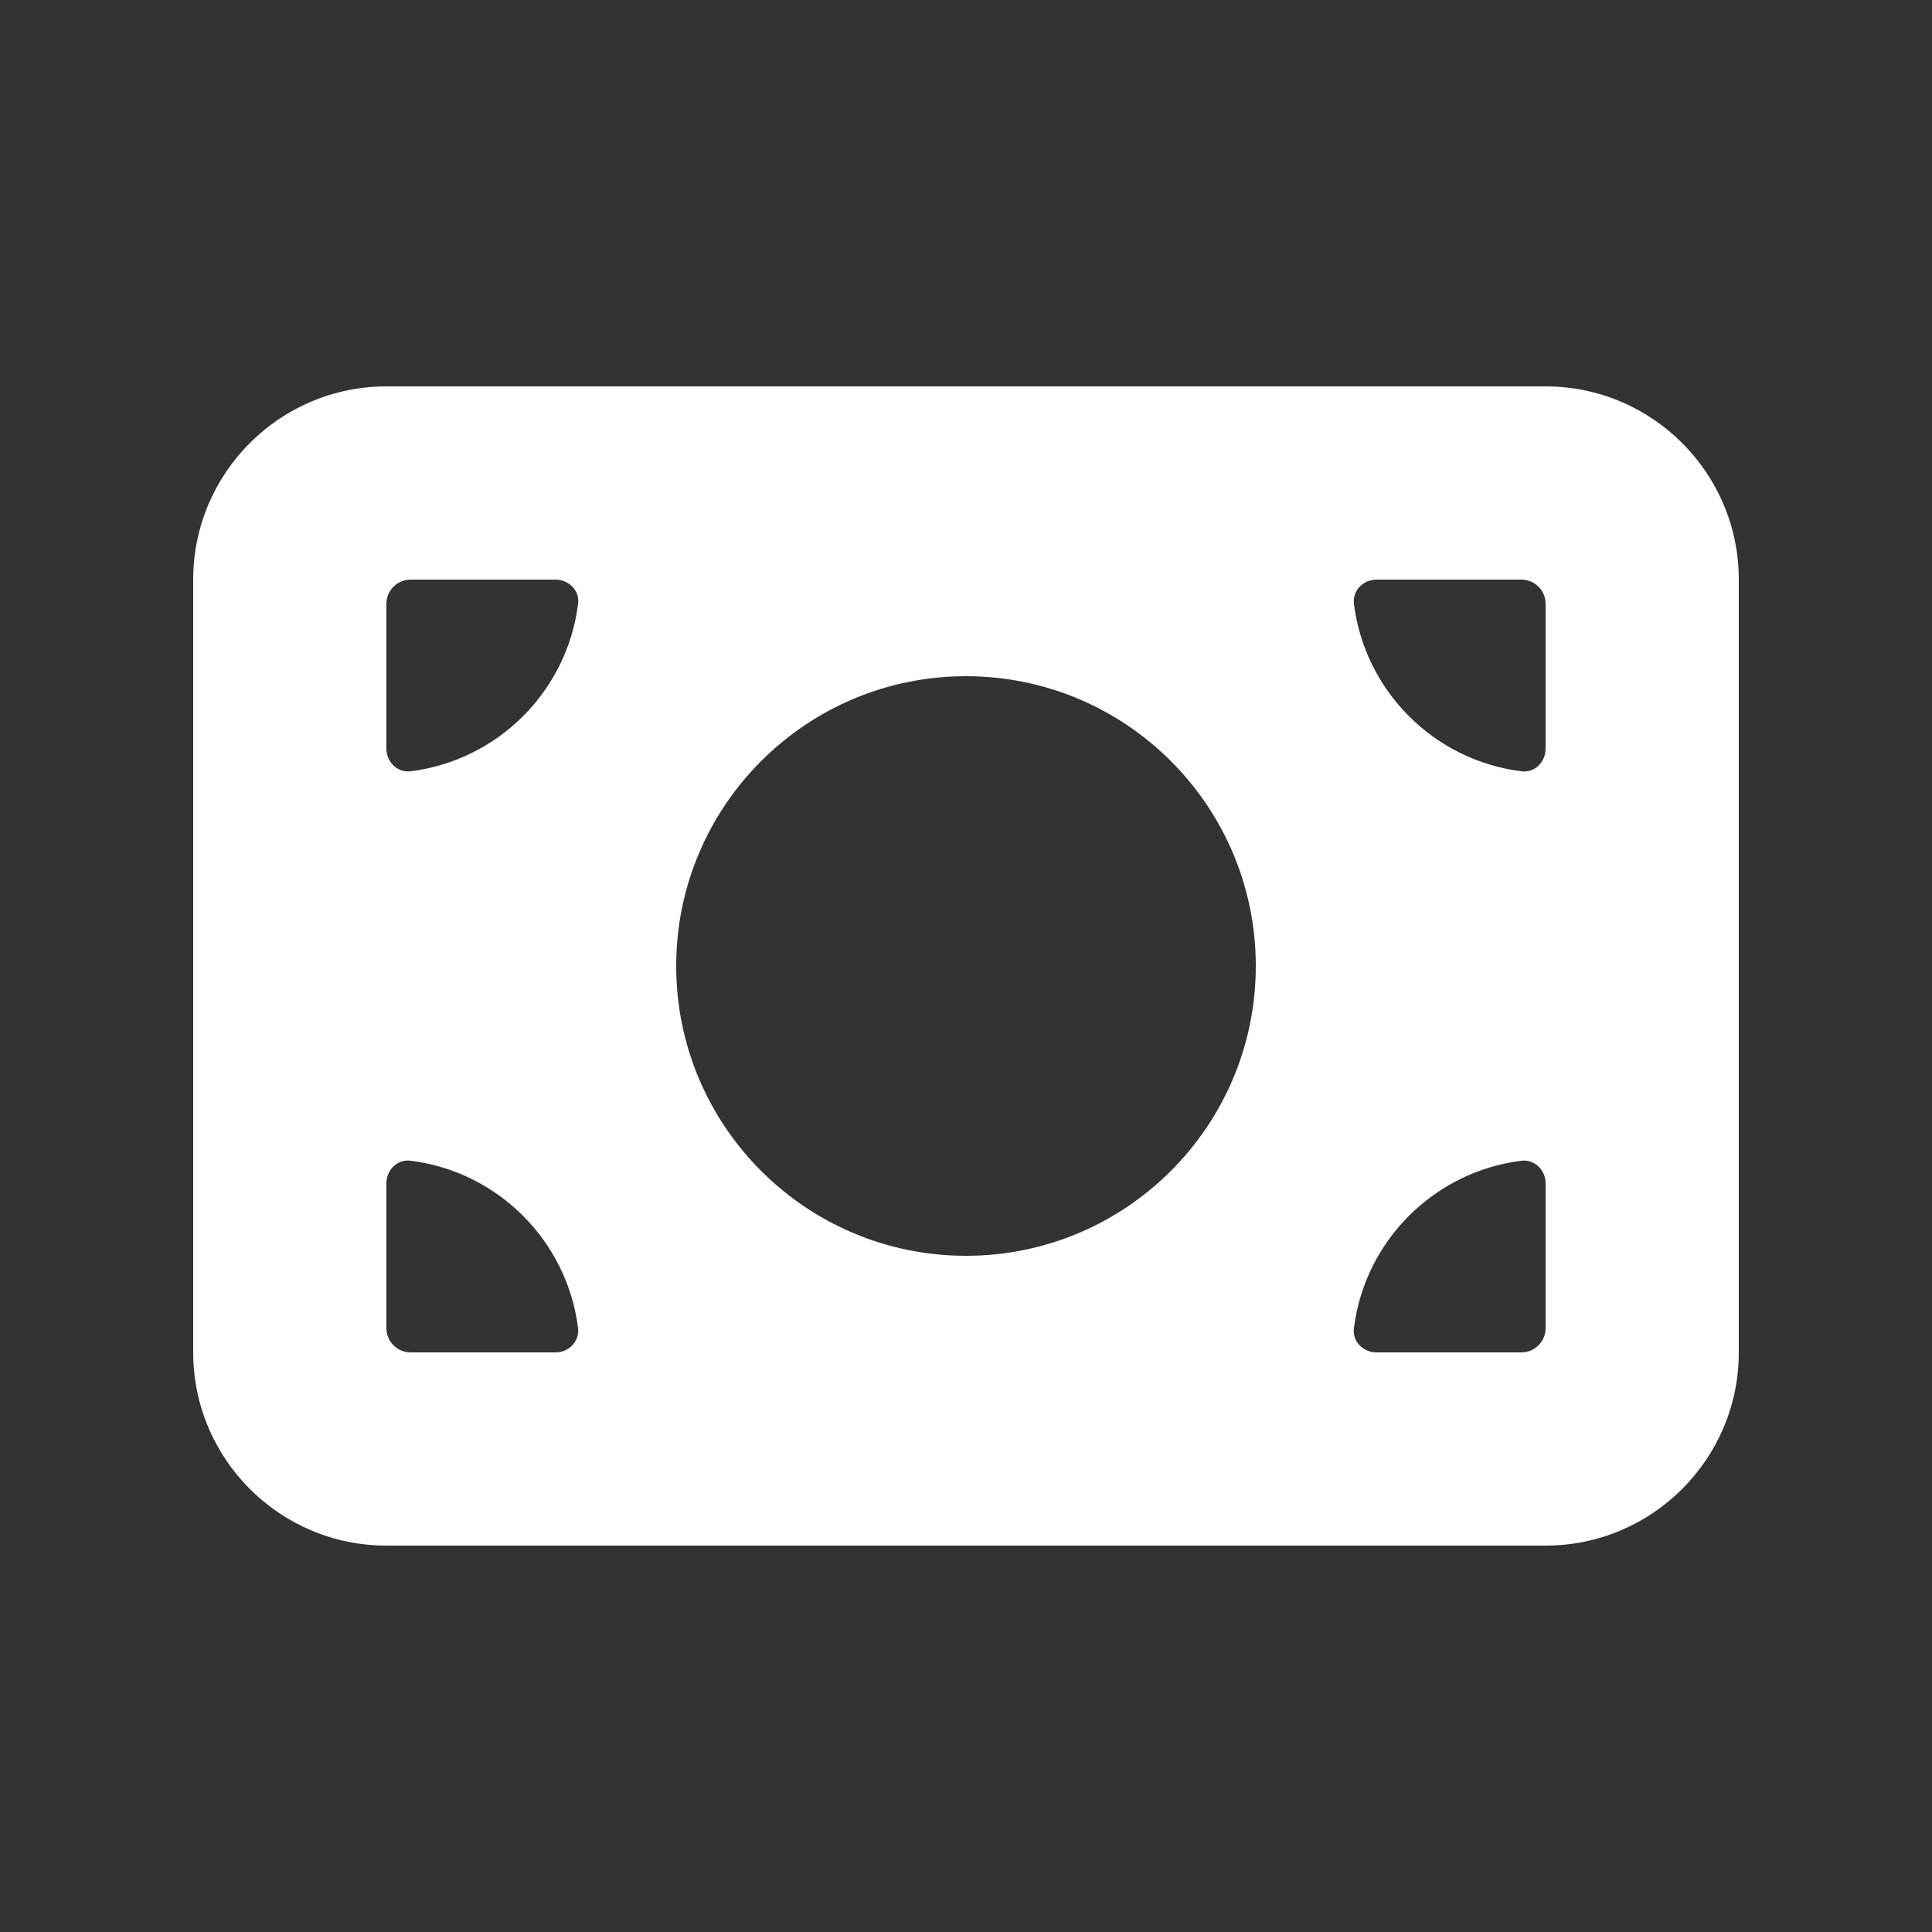 <?xml version="1.0" encoding="utf-8"?>
<!-- Generator: Adobe Illustrator 22.1.0, SVG Export Plug-In . SVG Version: 6.00 Build 0)  -->
<svg version="1.1" id="Layer_1" xmlns="http://www.w3.org/2000/svg" xmlns:xlink="http://www.w3.org/1999/xlink" x="0px" y="0px"
	 viewBox="0 0 640 640" style="enable-background:new 0 0 640 640;" xml:space="preserve">
<rect x="0" y="0" width="640" height="640" fill="#333333" stroke="none"/>
<style type="text/css">
	.st0{fill:#FFFFFF;}
</style>
<path class="st0" d="M128,128c-35.3,0-64,28.7-64,64v256c0,35.3,28.7,64,64,64h384c35.3,0,64-28.7,64-64V192c0-35.3-28.7-64-64-64
	H128z M320,224c53,0,96,43,96,96s-43,96-96,96s-96-43-96-96S267,224,320,224z M512,248c0,4.4-3.6,8.1-8,7.5
	c-29-3.6-51.9-26.6-55.5-55.5c-0.5-4.4,3.1-8,7.5-8h48c4.4,0,8,3.6,8,8V248z M128,392c0-4.4,3.6-8.1,8-7.5
	c29,3.6,51.9,26.6,55.5,55.5c0.5,4.4-3.1,8-7.5,8h-48c-4.4,0-8-3.6-8-8V392z M136,255.5c-4.4,0.5-8-3.1-8-7.5v-48c0-4.4,3.6-8,8-8
	h48c4.4,0,8.1,3.6,7.5,8C187.9,229,164.9,251.9,136,255.5z M504,384.5c4.4-0.5,8,3.1,8,7.5v48c0,4.4-3.6,8-8,8h-48
	c-4.4,0-8.1-3.6-7.5-8C452.1,411,475.1,388.1,504,384.5z"/>
</svg>

